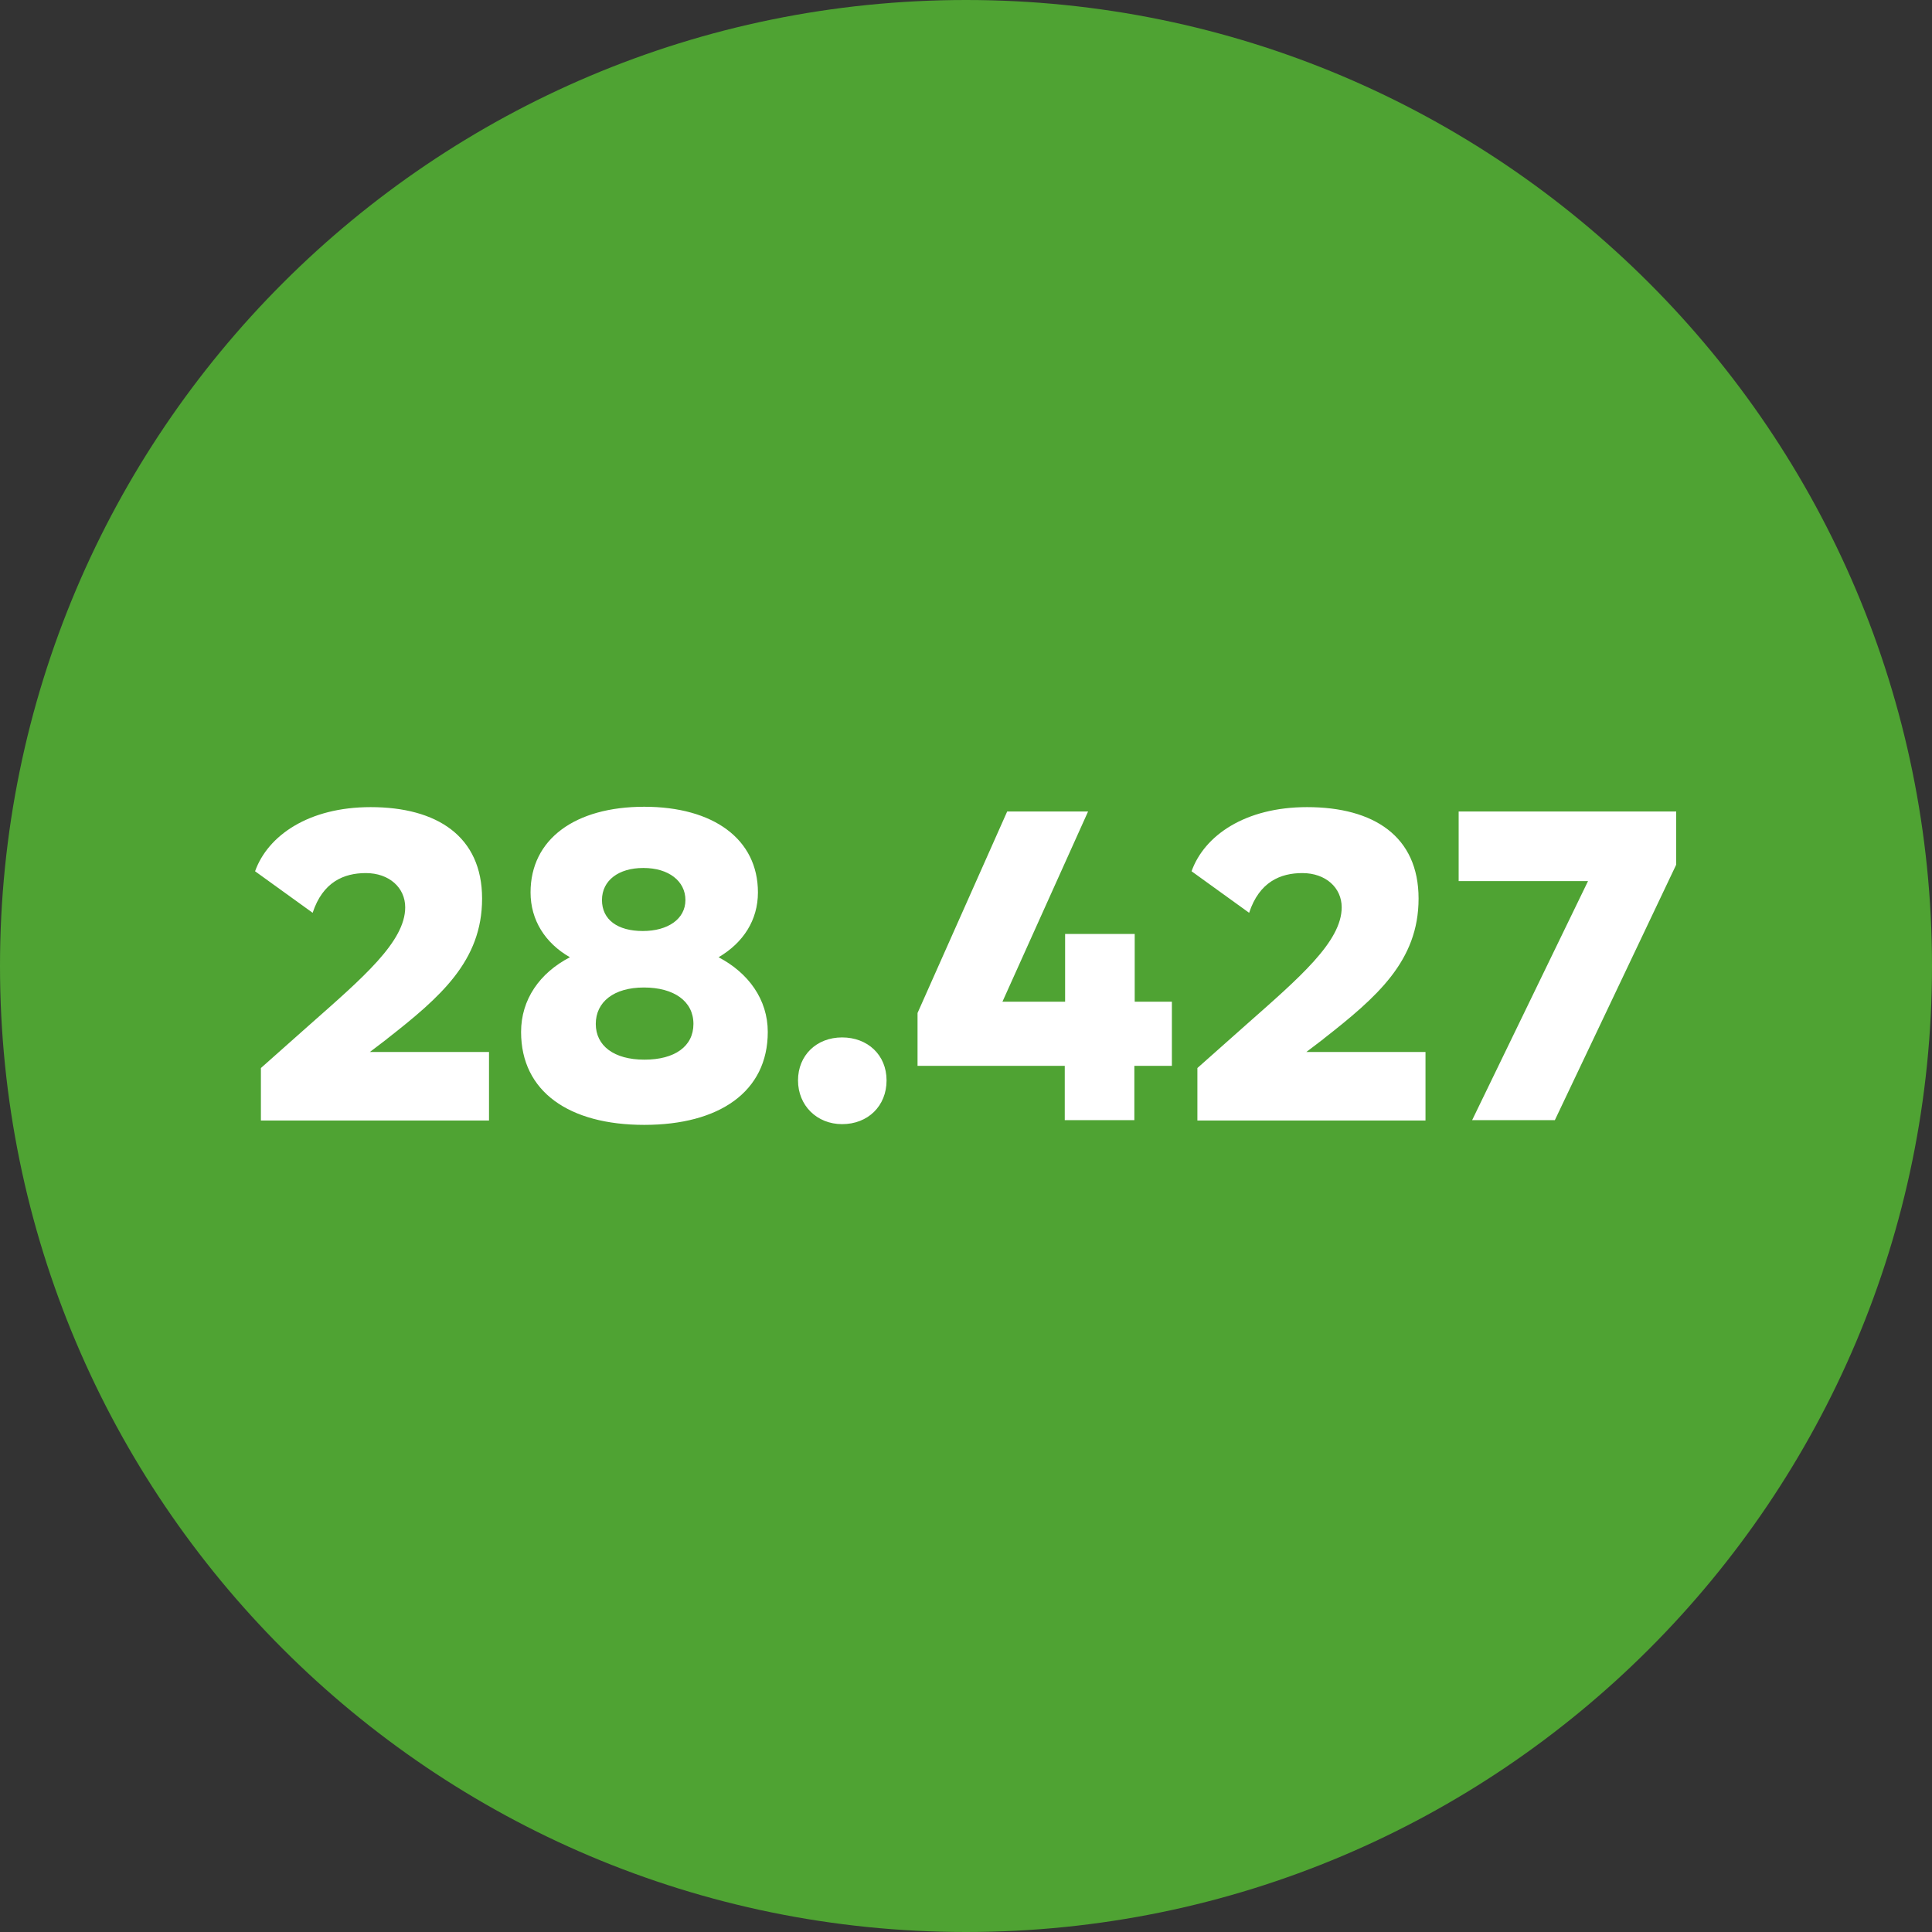 <svg xmlns="http://www.w3.org/2000/svg" id="Capa_2" data-name="Capa 2" viewBox="0 0 53.02 53.02"><rect x="0" y="0" width="53.02" height="53.02" fill="#333333" stroke="none"/><defs><style> .cls-1 { fill: #4fa333; } .cls-1, .cls-2 { stroke-width: 0px; } .cls-3 { fill: none; stroke: #4fab47; stroke-miterlimit: 10; } .cls-2 { fill: #fff; } </style></defs><g id="Capa_1-2" data-name="Capa 1"><polyline class="cls-3" points="41.86 22.78 45.86 26.51 41.86 30.23"></polyline><path class="cls-1" d="M26.51,53.02c14.64,0,26.51-11.87,26.51-26.51S41.15,0,26.51,0,0,11.87,0,26.51s11.87,26.51,26.51,26.51"></path><path class="cls-2" d="M40.03,24.18h3.55l-3.18,6.56h2.27l3.33-7.01v-1.46h-5.97v1.91ZM36.32,28.51c1.47-1.15,2.61-2.14,2.61-3.85s-1.23-2.51-3.06-2.51c-1.7,0-2.82.78-3.17,1.76l1.58,1.14c.28-.85.86-1.09,1.46-1.09.64,0,1.08.4,1.08.94,0,.94-1.16,1.93-2.62,3.22l-1.34,1.19v1.44h6.26v-1.88h-3.27l.46-.35ZM31.14,27.49v-1.86h-1.91v1.86h-1.72l2.35-5.22h-2.22l-2.46,5.53v1.45h4.04v1.49h1.91v-1.49h1.03v-1.76h-1.03ZM23.11,30.85c.71,0,1.22-.5,1.22-1.2s-.52-1.18-1.22-1.18-1.21.49-1.21,1.18.52,1.2,1.21,1.2M17.68,29.08c-.83,0-1.33-.38-1.33-.98s.49-1,1.32-1,1.36.38,1.36,1-.52.98-1.34.98M17.66,23.82c.69,0,1.15.36,1.15.88s-.48.85-1.17.85-1.12-.31-1.12-.85.46-.88,1.13-.88M19.72,26.27c.68-.4,1.08-1.02,1.08-1.78,0-1.46-1.22-2.35-3.12-2.35s-3.12.89-3.12,2.35c0,.76.4,1.39,1.08,1.78-.83.43-1.34,1.16-1.34,2.05,0,1.64,1.32,2.55,3.38,2.55s3.39-.91,3.39-2.55c0-.89-.53-1.62-1.35-2.05M10.62,28.51c1.47-1.15,2.61-2.14,2.61-3.85s-1.24-2.51-3.06-2.51c-1.7,0-2.82.78-3.17,1.76l1.58,1.14c.28-.85.86-1.09,1.46-1.09.64,0,1.08.4,1.08.94,0,.94-1.16,1.93-2.62,3.22l-1.34,1.19v1.44h6.26v-1.88h-3.27l.46-.35Z"></path></g></svg>